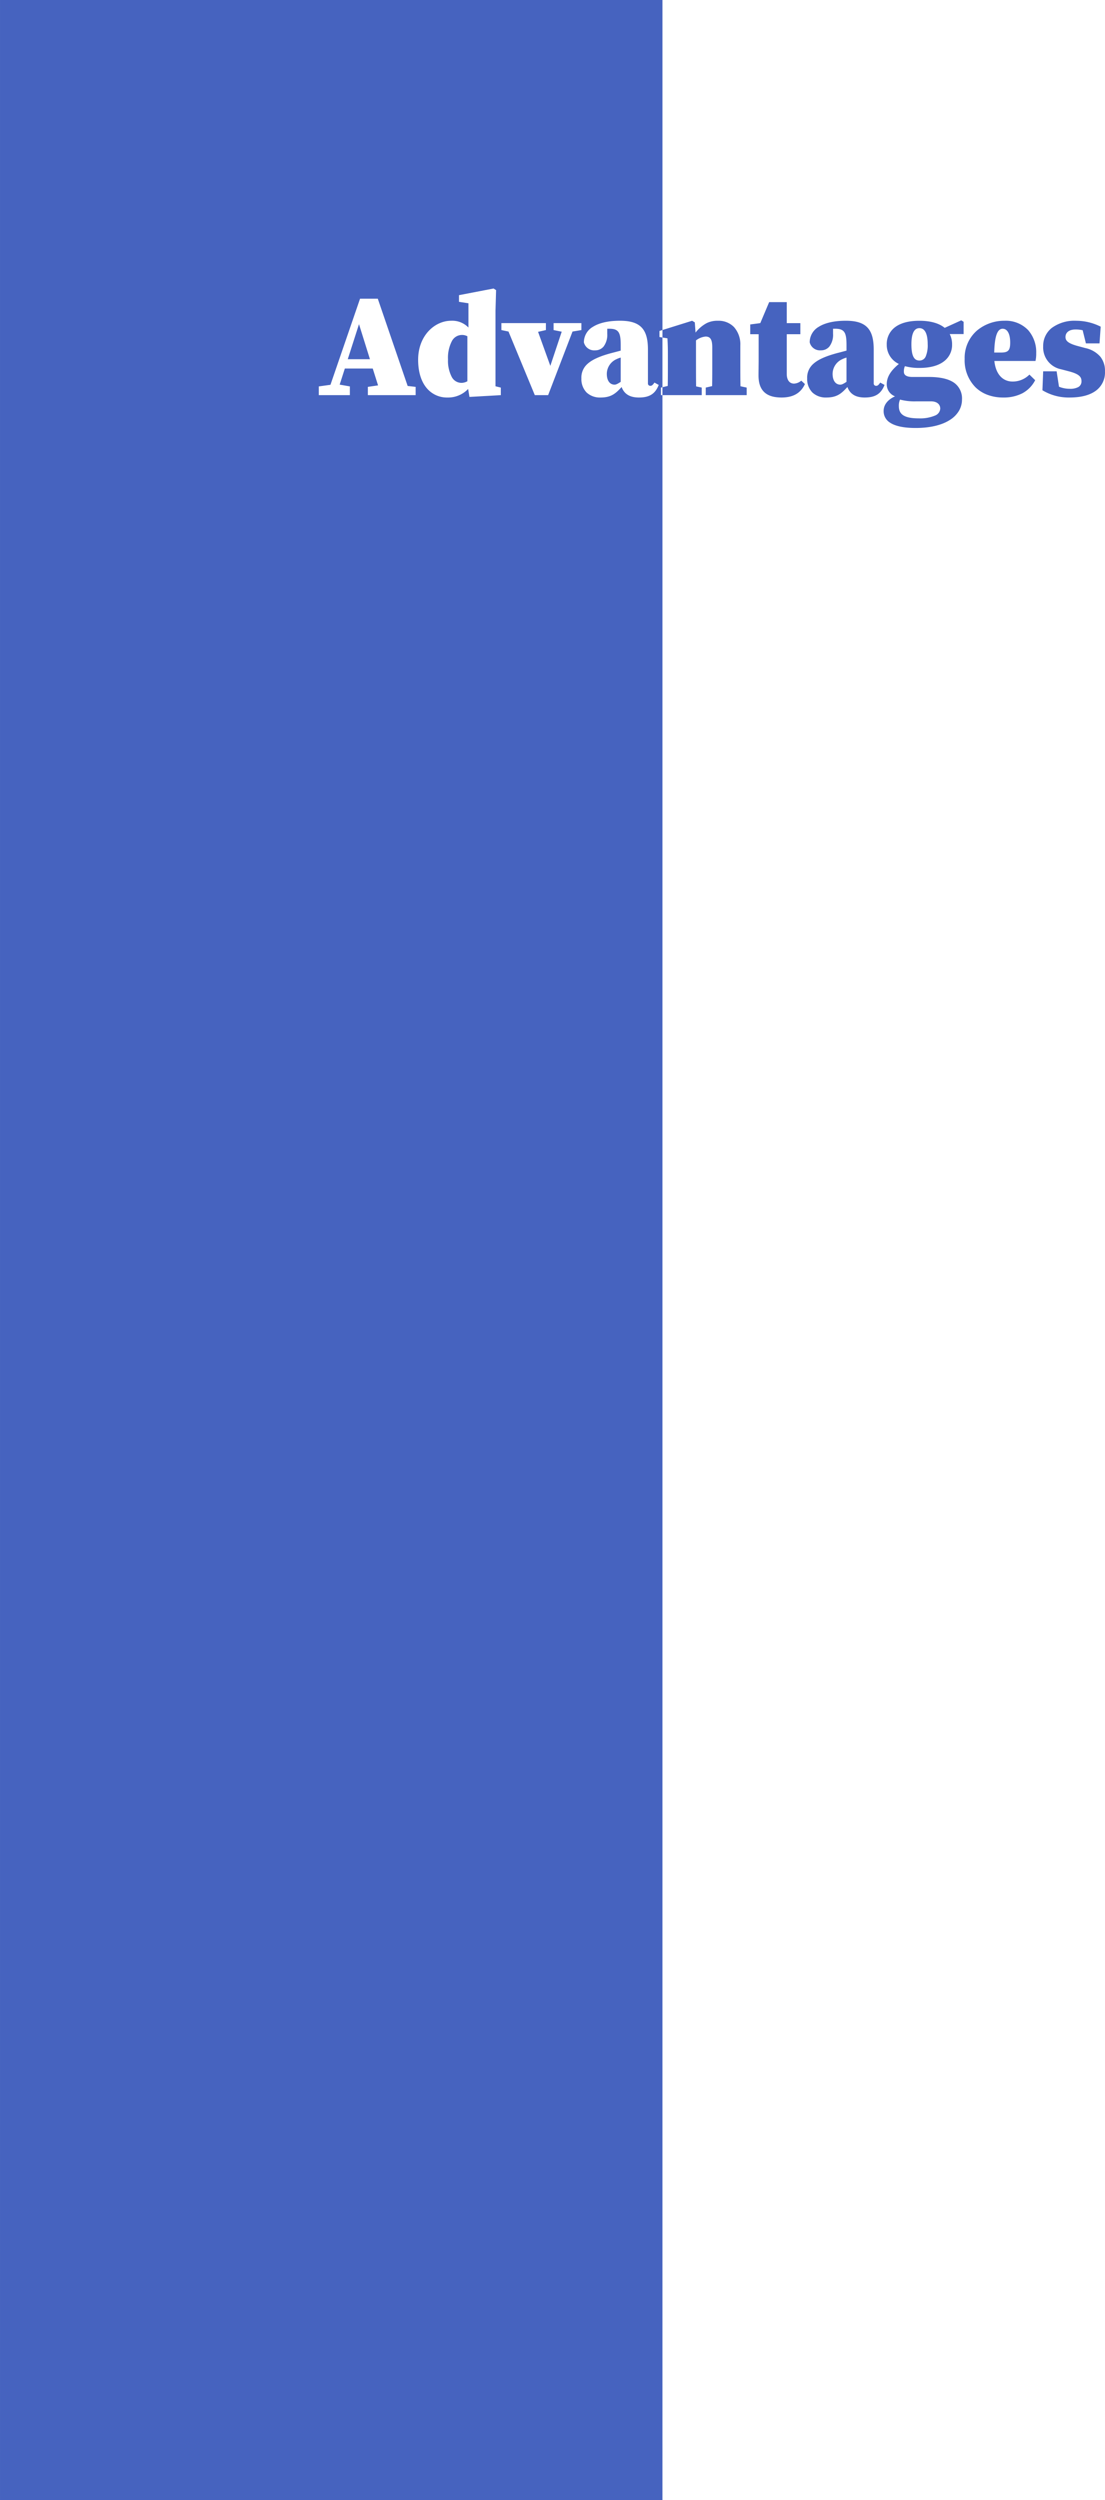 <svg xmlns="http://www.w3.org/2000/svg" width="373.643" height="845.178" viewBox="0 0 373.643 845.178">
    <path data-name="Exclusion 3" d="M-17994.291-5859.411h-224v-845.178h224v111.575l-1.012.315v2.048l1.012.167v-2.531l10.039-3.137.9.549.25 3.452a12.05 12.05 0 0 1 3.762-3.2 8.259 8.259 0 0 1 3.838-.8 7.253 7.253 0 0 1 5.4 2.131 8.781 8.781 0 0 1 2.145 6.218v6.3c0 2.153 0 5.1.051 7.5l2.1.448v2.55h-13.85v-2.551l2.156-.5c.051-2.4.051-5.32.051-7.453v-5.651c0-2.626-.631-3.649-2.25-3.649a6.259 6.259 0 0 0-3.25 1.3v8c0 2.153 0 5.1.043 7.549l1.9.4v2.551h-13.289v-2.672l1.791-.428c.049-2.4.049-5.292.049-7.4v-3.1c0-2.633-.043-3.514-.131-5.27l-.018-.331-1.691-.281v16.812l-.508.121v2.557h.508v711.586zm-13.809-714.34c.883 2.39 2.8 3.551 5.848 3.551 3.568 0 5.512-1.232 6.7-4.252l-1.449-.8c-.613.921-.961 1.1-1.354 1.1a.787.787 0 0 1-.846-.85v-11.449c0-3.538-.678-5.9-2.137-7.422-1.488-1.556-3.812-2.281-7.314-2.281-3.85 0-7 .7-9.121 2.038a6.054 6.054 0 0 0-3.084 5.265 3.572 3.572 0 0 0 3.8 2.7 3.622 3.622 0 0 0 2.859-1.281 6.573 6.573 0 0 0 1.242-4.32v-1.7h.75c3.225 0 3.8 1.466 3.8 5.6v1.8l-1.059.28c-.8.213-1.459.388-1.988.52-3.969 1.053-6.562 2.217-8.162 3.663a6.137 6.137 0 0 0-2.084 4.938 6.452 6.452 0 0 0 1.766 4.764 6.611 6.611 0 0 0 4.73 1.688c3.6 0 5.15-1.406 7.1-3.551zm-57.65-22.4c-5.482 0-11.154 4.938-11.154 13.2 0 4.01 1 7.316 2.891 9.563a8.88 8.88 0 0 0 7.016 3.188 9.305 9.305 0 0 0 7-2.9l.445 2.7 10.605-.6v-2.551l-1.8-.448v-25.554l.2-6.95-.846-.549-11.7 2.25v2.25l3.2.5v8.2a7.585 7.585 0 0 0-5.857-2.298zm17 .8v2.35l2.4.5 8.9 21.5h4.5l8.248-21.5 3-.5v-2.35h-9.4v2.35l2.75.549-3.852 11.549-4.15-11.5 2.652-.6v-2.35zm-52.95 15.351h9.447l1.8 5.7-3.451.5v2.8h16.156v-2.8l-2.7-.3-10.1-29.5h-6l-10 29.1-3.945.549v2.951h10.5v-2.954l-3.445-.6 1.75-5.449zm193.047 20.1c-3.965 0-6.887-.607-8.687-1.805a4.517 4.517 0 0 1-2.164-3.942c0-2.078 1.369-3.836 3.852-4.952a4.339 4.339 0 0 1-2.8-4.1c0-2.375 1.3-4.551 4.1-6.849a7.085 7.085 0 0 1-4.1-6.547 7.1 7.1 0 0 1 2.561-5.677c1.91-1.576 4.764-2.375 8.484-2.375 3.7 0 6.658.83 8.551 2.4l5.6-2.551.8.5v4.147h-4.7a7.571 7.571 0 0 1 .8 3.553 6.893 6.893 0 0 1-2.561 5.522c-1.93 1.575-4.785 2.374-8.488 2.374a17.421 17.421 0 0 1-4.9-.6 4.312 4.312 0 0 0-.352 1.9c0 1.162.975 1.751 2.9 1.751h5.551c4 0 6.957.725 8.789 2.154a6.491 6.491 0 0 1 2.41 5.495 7.407 7.407 0 0 1-1.01 3.778 9.2 9.2 0 0 1-2.988 3.046c-2.77 1.817-6.795 2.778-11.645 2.778zm-5.3-9.6a5.023 5.023 0 0 0-.4 2.249c0 2.875 2.021 4.1 6.756 4.1a12.939 12.939 0 0 0 5.441-.939 2.7 2.7 0 0 0 1.8-2.362c0-1.185-.826-2.451-3.148-2.451h-5a18.887 18.887 0 0 1-5.445-.597zm6.547-24.151c-1.791 0-2.7 1.834-2.7 5.45 0 3.8.832 5.5 2.7 5.5a2.249 2.249 0 0 0 2.154-1.438 9.687 9.687 0 0 0 .648-4.062c.004-3.564-.964-5.448-2.796-5.448zm50.8 23.451a17.118 17.118 0 0 1-9.2-2.451l.246-6.4h4.555l.8 5.2a9.534 9.534 0 0 0 3.6.7 5.772 5.772 0 0 0 2.938-.587 2.156 2.156 0 0 0 1.063-2.01c0-1.334-.678-2.344-4.051-3.251l-2.848-.75a7.528 7.528 0 0 1-6.055-7.75 7.733 7.733 0 0 1 2.877-6.2 12.978 12.978 0 0 1 8.275-2.45 18.445 18.445 0 0 1 8.3 2l-.4 5.651h-4.6l-1.1-4.448a10.568 10.568 0 0 0-2.455-.252c-2.066 0-3.35.978-3.35 2.551 0 1.139.682 2.084 4 3l2.8.75a9.182 9.182 0 0 1 5.02 2.938 7.64 7.64 0 0 1 1.531 4.962 7.614 7.614 0 0 1-3.238 6.613c-2.051 1.449-4.981 2.184-8.702 2.184zm-22.5 0a14.953 14.953 0 0 1-5.193-.879 11.69 11.69 0 0 1-4.117-2.553 12.962 12.962 0 0 1-3.689-9.622 12.224 12.224 0 0 1 4.27-9.675 14.382 14.382 0 0 1 9.178-3.224 10.491 10.491 0 0 1 8.057 3.207 11.289 11.289 0 0 1 2.691 7.744 11.155 11.155 0 0 1-.246 2.651h-13.9c.441 4.351 2.74 6.95 6.148 6.95a7.907 7.907 0 0 0 5.7-2.35l1.947 1.9a10.375 10.375 0 0 1-4.375 4.445 13.842 13.842 0 0 1-6.465 1.406zm-.15-23.25c-1.811 0-2.715 2.557-2.85 8.047h2.35c2.365 0 3.049-.75 3.049-3.347.007-2.94-.947-4.698-2.543-4.698zm-46.65 23.25c-3.051 0-4.963-1.162-5.848-3.553-1.951 2.146-3.5 3.553-7.1 3.553a6.606 6.606 0 0 1-4.73-1.688 6.442 6.442 0 0 1-1.773-4.764 6.134 6.134 0 0 1 2.092-4.938c1.6-1.446 4.2-2.609 8.162-3.662.52-.13 1.178-.3 1.873-.489l.123-.033.371-.1.682-.18v-1.8c0-4.13-.572-5.6-3.8-5.6h-.75v1.7a6.555 6.555 0 0 1-1.246 4.32 3.616 3.616 0 0 1-2.855 1.281 3.566 3.566 0 0 1-3.8-2.7 6.056 6.056 0 0 1 3.084-5.265c2.115-1.333 5.268-2.038 9.115-2.038 3.5 0 5.824.725 7.313 2.281 1.459 1.524 2.137 3.882 2.137 7.421V-6575a.791.791 0 0 0 .854.85c.391 0 .736-.18 1.348-1.1l1.455.8c-1.19 3.02-3.131 4.25-6.701 4.25zm-6.152-13.5a8.539 8.539 0 0 0-1.447.548 5.475 5.475 0 0 0-3.252 4.952c0 2.25 1 3.648 2.6 3.648.447 0 .895-.147 2.1-.951zm-21.949 13.5c-2.584 0-4.465-.563-5.754-1.72-1.377-1.235-2.047-3.11-2.047-5.732 0-.881.012-1.67.023-2.434V-6580.547c.012-.769.021-1.564.021-2.455v-8.6h-2.848v-3.3l3.4-.448 3-7.1h5.949v7.1h4.6v3.749h-4.6v13.4c0 2.067.918 3.3 2.453 3.3a3.931 3.931 0 0 0 2.449-1l1.248 1.152c-1.412 3.063-3.996 4.549-7.887 4.549zm-56.5-4.353c-1.605 0-2.6-1.4-2.6-3.648a5.476 5.476 0 0 1 3.252-4.952 8.376 8.376 0 0 1 1.449-.549v8.2c-1.199.802-1.647.951-2.094.951zm-51.8-.6a3.711 3.711 0 0 1-3.26-2.056 11.8 11.8 0 0 1-1.24-5.845 12.216 12.216 0 0 1 1.32-6.23 3.857 3.857 0 0 1 3.381-2.068 3.792 3.792 0 0 1 1.852.448v15.2a4.077 4.077 0 0 1-2.046.554zm-30.895-8h-7.5l3.8-11.847 3.7 11.845z" transform="translate(18218.293 6704.589)" style="fill:#4663bf"/>
</svg>
